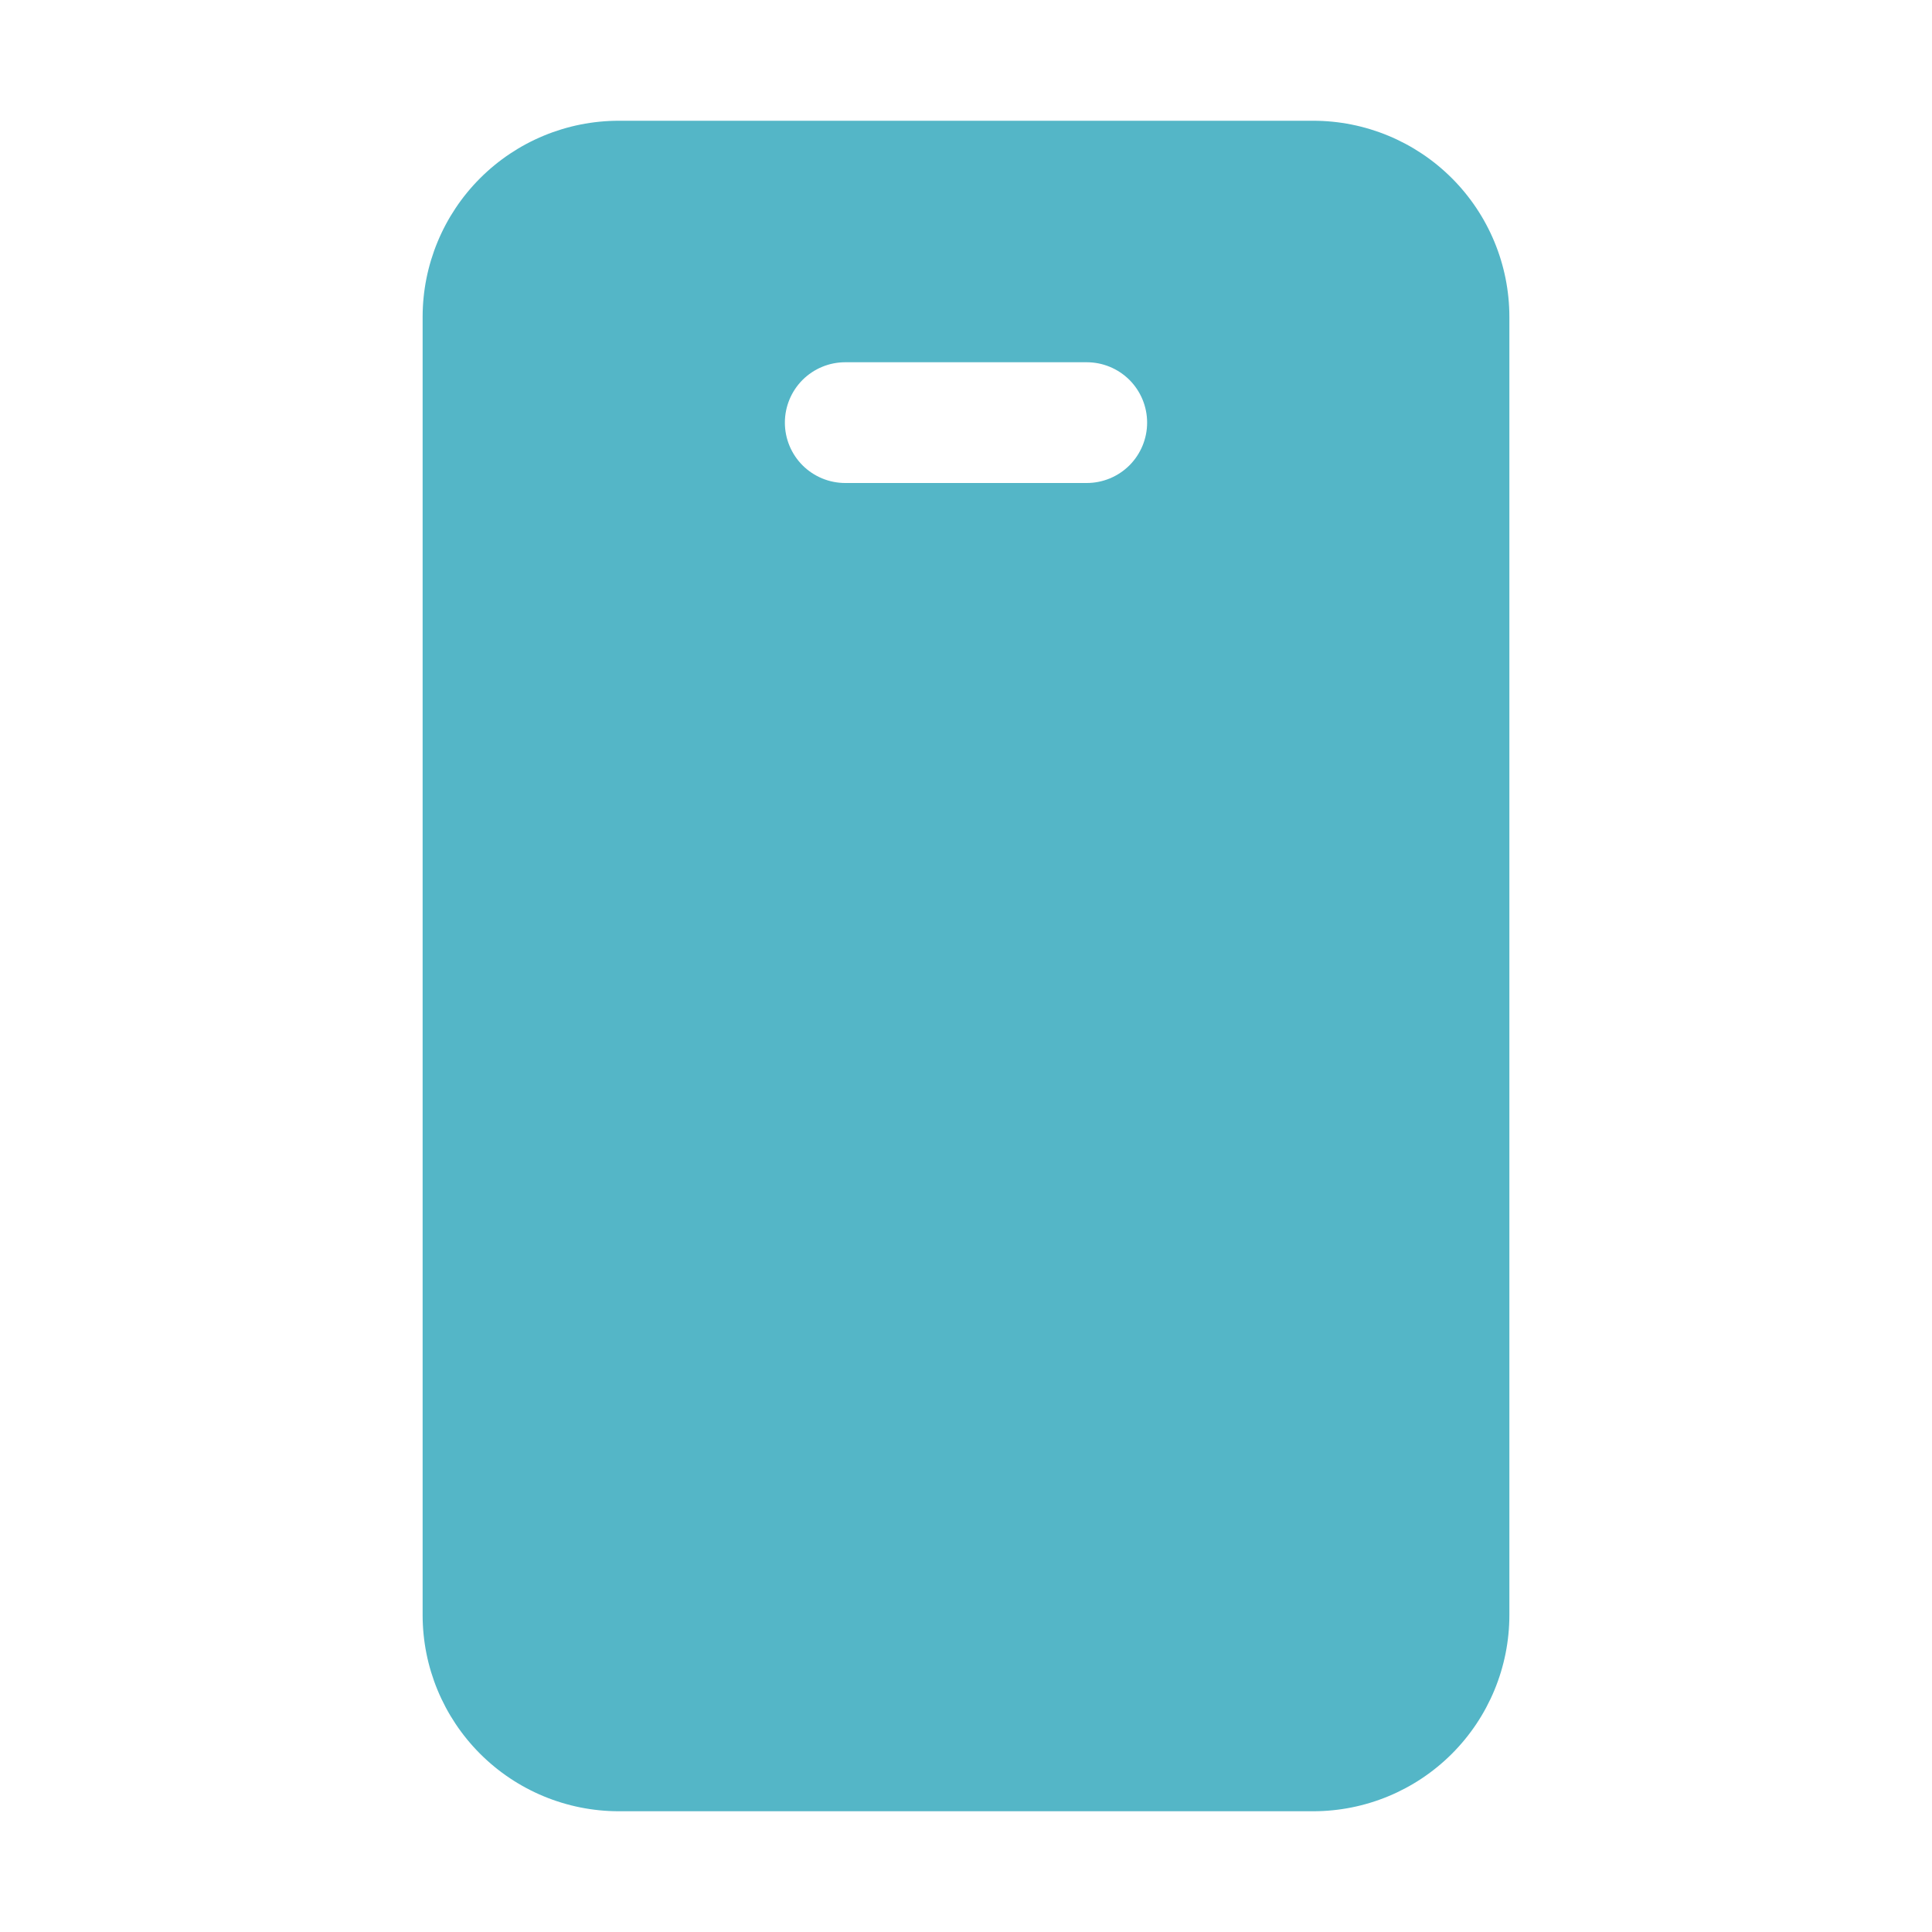 <?xml version="1.0" encoding="UTF-8"?> <svg xmlns="http://www.w3.org/2000/svg" width="48" height="48" viewBox="0 0 48 48" fill="none"><path d="M32.625 45C33.918 45 35.158 44.486 36.072 43.572C36.986 42.658 37.5 41.418 37.5 40.125V7.875C37.5 6.582 36.986 5.342 36.072 4.428C35.158 3.514 33.918 3 32.625 3H15.375C14.082 3 12.842 3.514 11.928 4.428C11.014 5.342 10.5 6.582 10.5 7.875V40.125C10.5 41.418 11.014 42.658 11.928 43.572C12.842 44.486 14.082 45 15.375 45H32.625ZM27 12H21C20.602 12 20.221 11.842 19.939 11.561C19.658 11.279 19.5 10.898 19.5 10.5C19.5 10.102 19.658 9.721 19.939 9.439C20.221 9.158 20.602 9 21 9H27C27.398 9 27.779 9.158 28.061 9.439C28.342 9.721 28.5 10.102 28.5 10.5C28.5 10.898 28.342 11.279 28.061 11.561C27.779 11.842 27.398 12 27 12Z" fill="#54B6C7"></path></svg> 